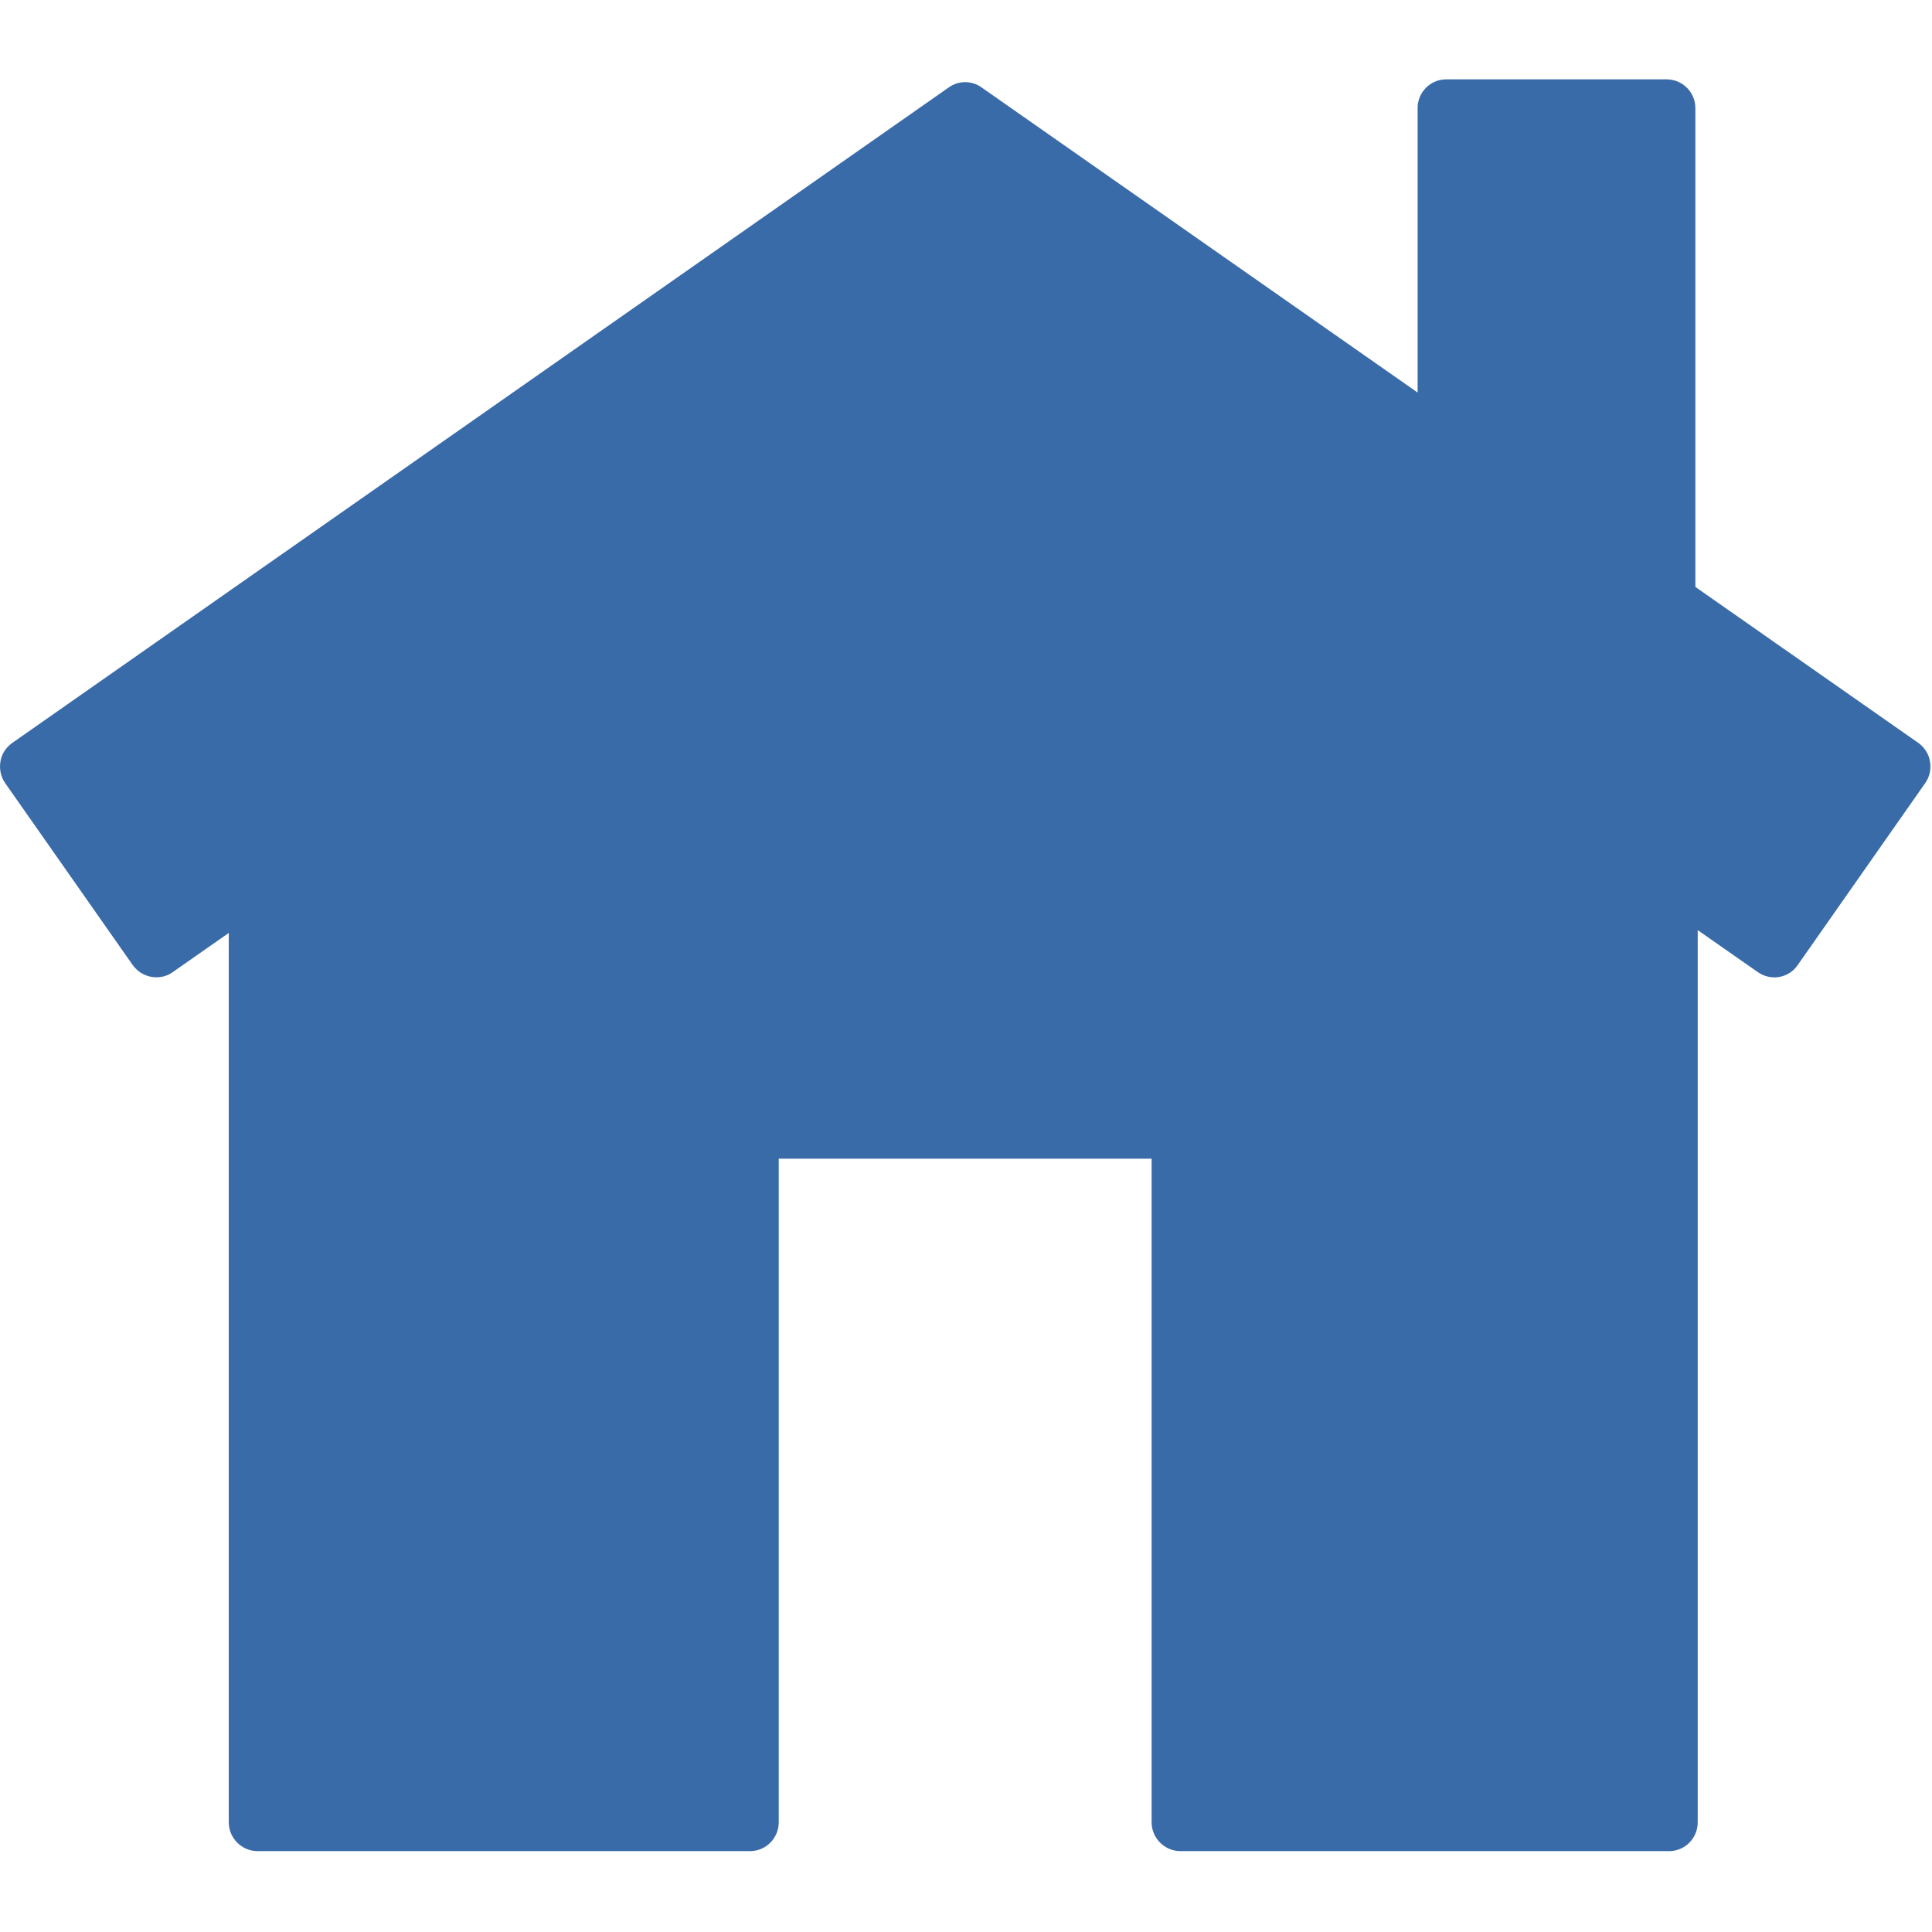 <?xml version="1.0" encoding="UTF-8" standalone="no"?><!DOCTYPE svg PUBLIC "-//W3C//DTD SVG 1.1//EN" "http://www.w3.org/Graphics/SVG/1.1/DTD/svg11.dtd"><svg width="100%" height="100%" viewBox="0 0 417 417" version="1.1" xmlns="http://www.w3.org/2000/svg" xmlns:xlink="http://www.w3.org/1999/xlink" xml:space="preserve" xmlns:serif="http://www.serif.com/" style="fill-rule:evenodd;clip-rule:evenodd;stroke-linejoin:round;stroke-miterlimit:2;"><g><path d="M414.071,160.363l-48.146,-33.684l0,-103.367c0,-3.412 -2.787,-6.187 -6.229,-6.187l-47.534,0c-3.425,0 -6.187,2.775 -6.187,6.188l0,61.412l-94.129,-65.867c-2.083,-1.504 -4.975,-1.504 -7.054,0l-202.159,141.505c-1.341,0.954 -2.283,2.341 -2.541,4.02c-0.271,1.592 0.075,3.267 1.012,4.625l27.525,39.267c1.229,1.733 3.15,2.663 5.117,2.663c1.2,-0 2.458,-0.321 3.558,-1.13l12.071,-8.441l-0,191.962c-0,3.413 2.808,6.217 6.233,6.217l106.275,-0c3.425,-0 6.2,-2.804 6.2,-6.217l0,-143.242l80.48,0l-0,143.242c-0,3.413 2.808,6.217 6.233,6.217l105.467,-0c3.425,-0 6.17,-2.804 6.17,-6.217l0,-192.571l12.95,9.05c2.838,1.996 6.709,1.329 8.646,-1.529l27.513,-39.267c0.954,-1.358 1.316,-3.037 1.029,-4.625c-0.258,-1.679 -1.2,-3.066 -2.5,-4.025Z" style="fill:#3a6ba9;fill-rule:nonzero;"/></g></svg>